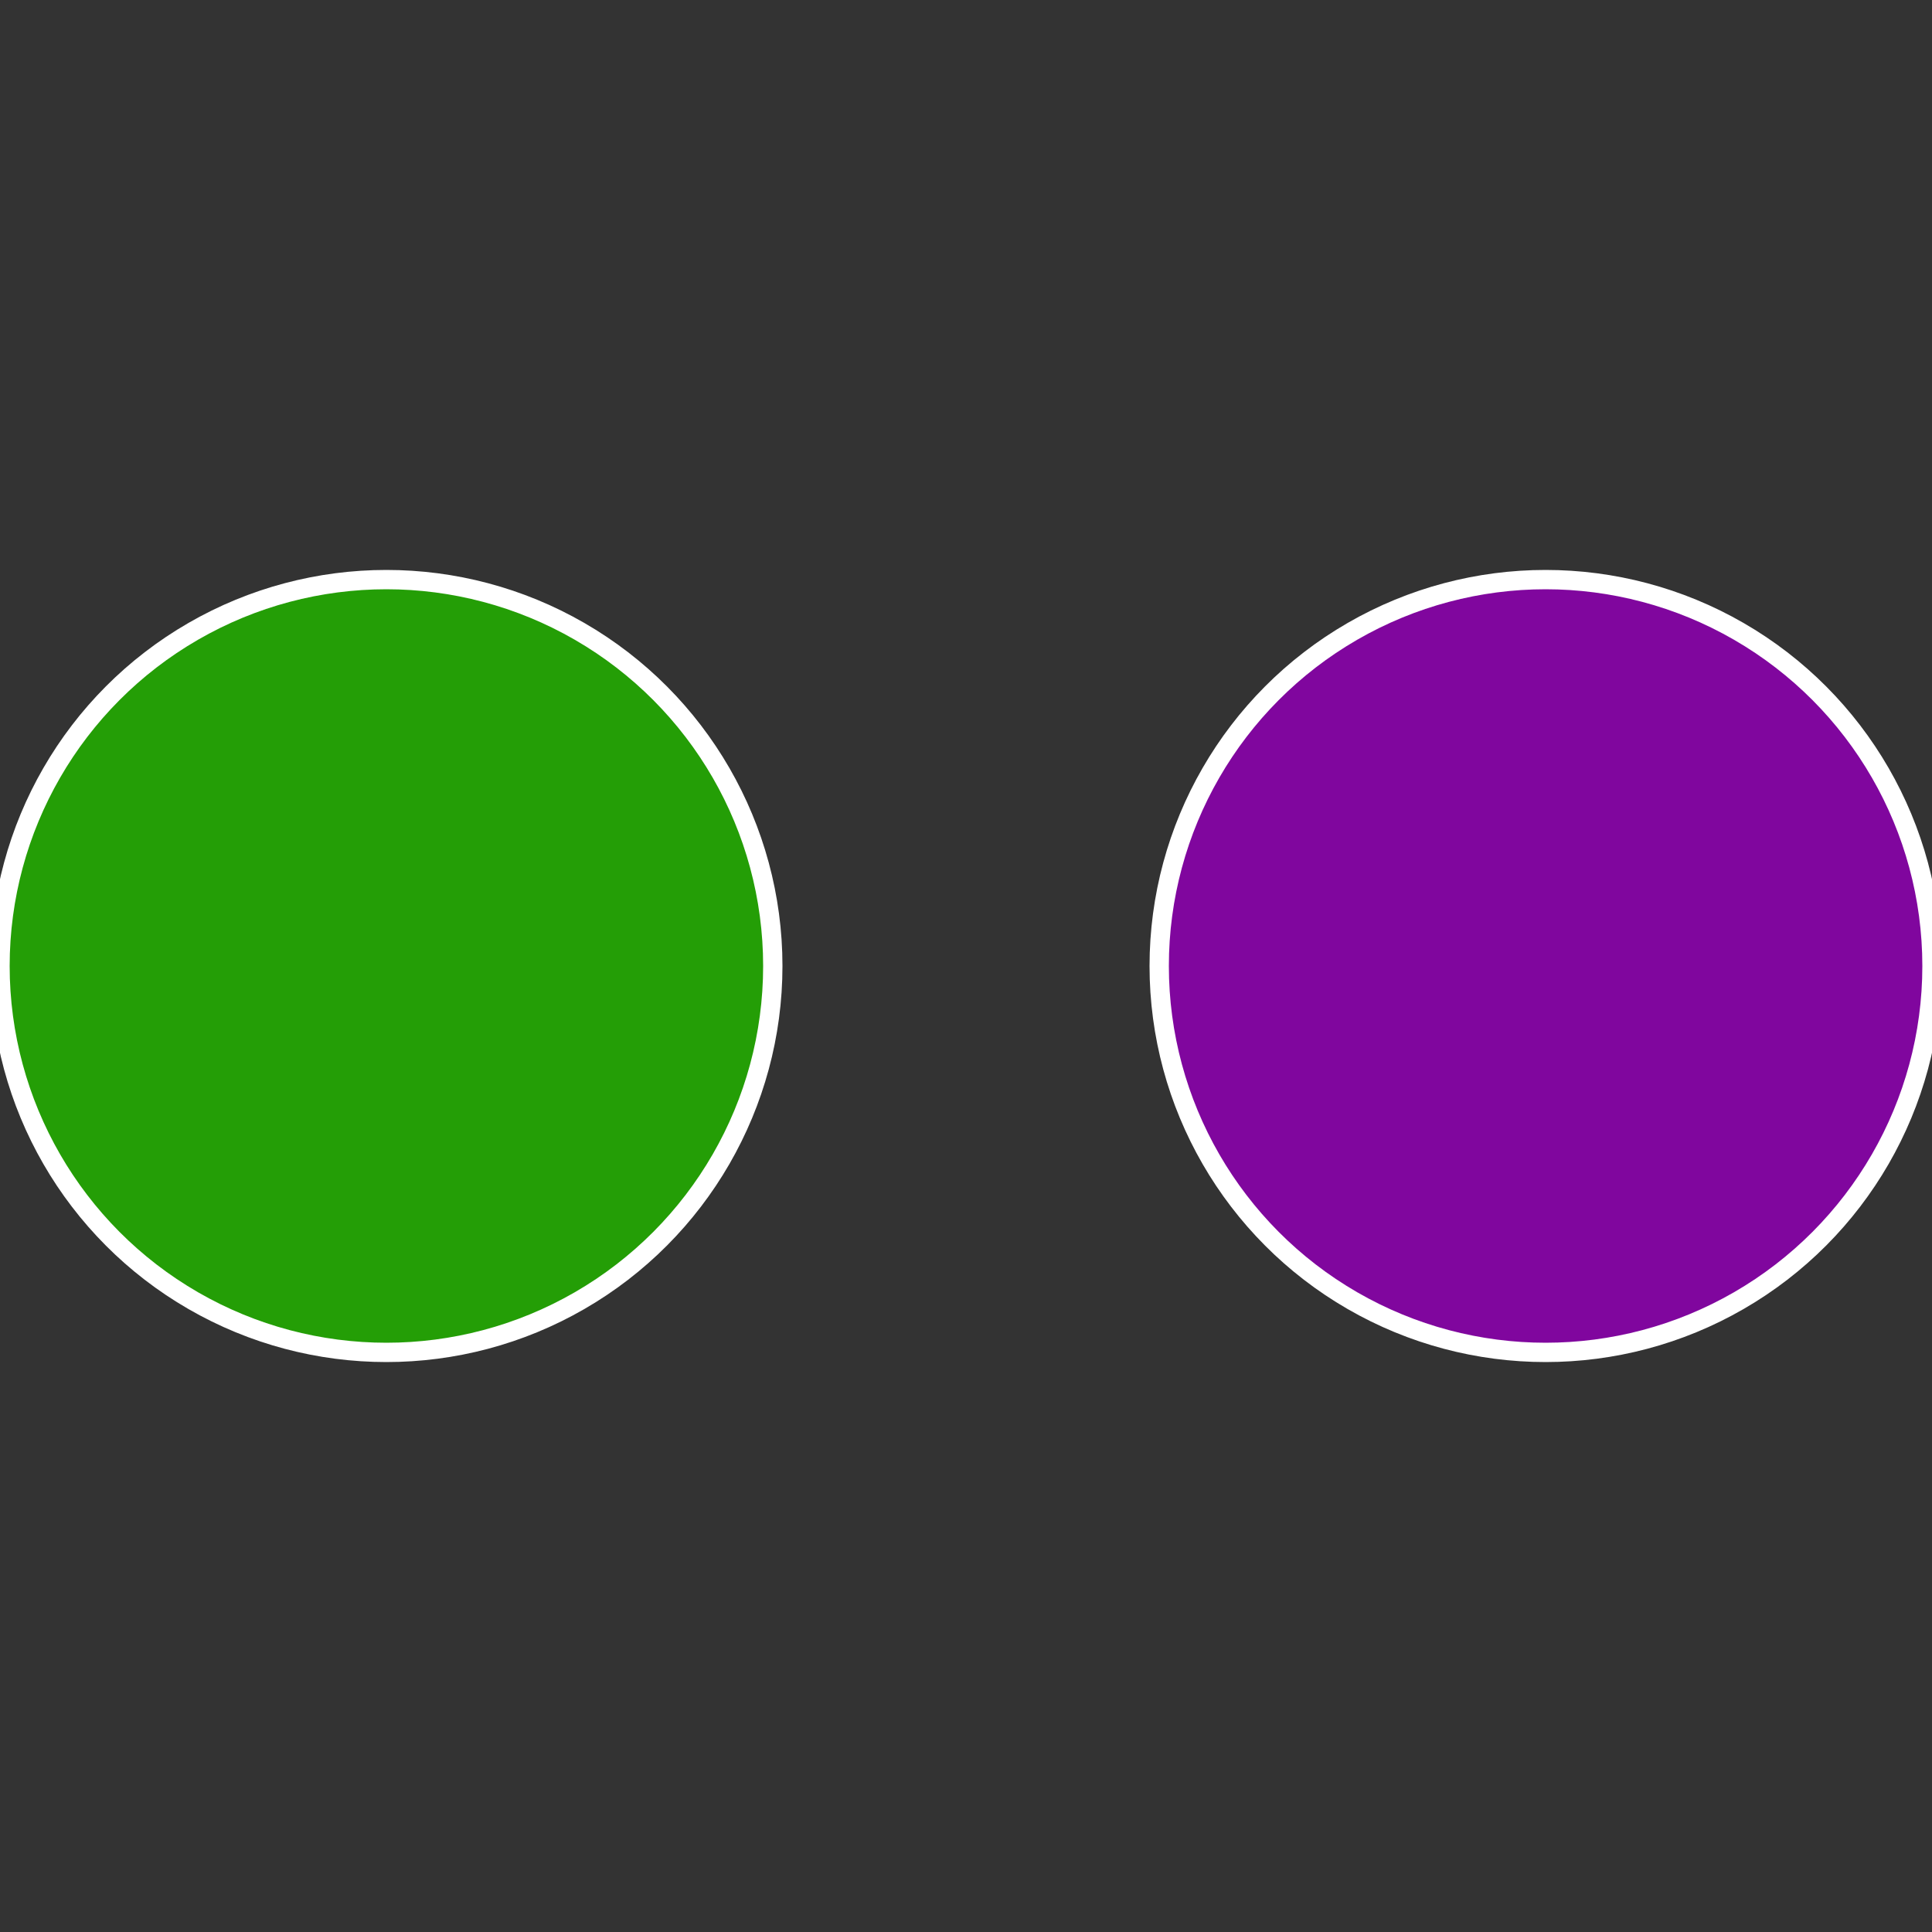 <?xml version="1.0" standalone="no"?>
<svg width="500" height="500" viewBox="-1 -1 2 2" xmlns="http://www.w3.org/2000/svg">
 
                <rect x="-1" y="-1" width="2" height="2" fill="#333333" stroke="none"/>
 
                <circle cx="0.6" cy="0" r="0.4" fill="#80069e" stroke="#fff" stroke-width="1%" />
             
                <circle cx="-0.6" cy="7.3478807948841E-17" r="0.4" fill="#249e06" stroke="#fff" stroke-width="1%" />
            </svg>
